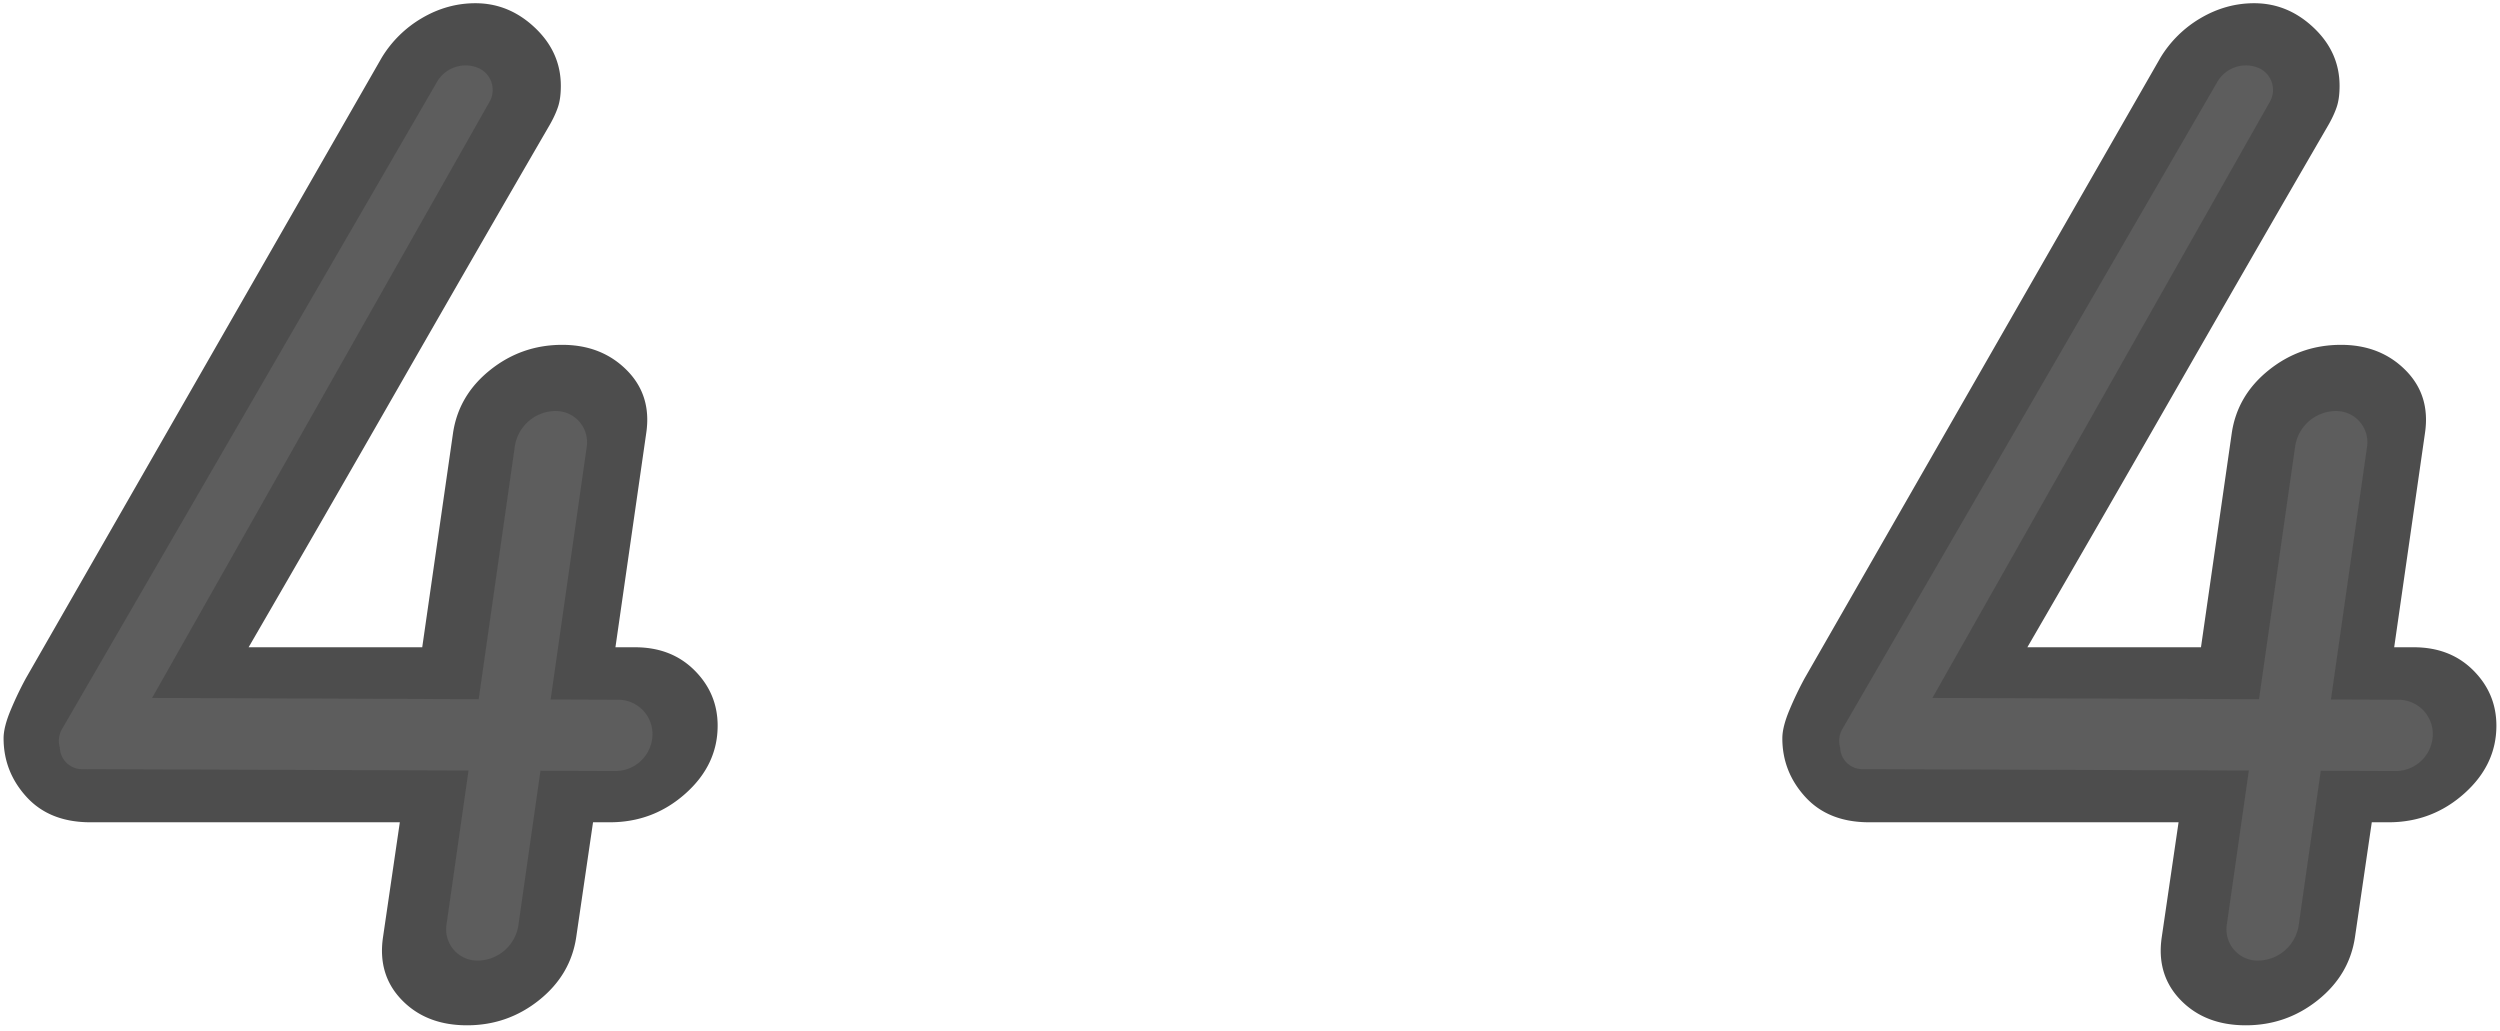   <svg xmlns="http://www.w3.org/2000/svg" width="308" height="127" viewBox="0 0 308 127">
                            <g fill="none" fill-rule="evenodd" opacity=".8">
                                <path fill="#212121" d="M70.992 115.45c-.46 3.105-1.983 5.692-4.57 7.762-2.588 2.07-5.55 3.105-8.884 3.105-3.335 0-6.009-1.035-8.021-3.105-2.013-2.07-2.789-4.657-2.329-7.762l2.07-14.145H11.137c-3.335 0-5.951-1.035-7.849-3.104C1.391 96.13.442 93.716.442 90.956c0-.92.288-2.07.863-3.45a42.062 42.062 0 0 1 1.897-3.967L47.016 7.124a14.124 14.124 0 0 1 5.002-4.916C54.088 1 56.273.397 58.573.397c2.76 0 5.203 1.006 7.33 3.018 2.128 2.013 3.192 4.399 3.192 7.159 0 1.035-.115 1.897-.345 2.587-.23.69-.575 1.438-1.035 2.243-3.335 5.75-6.526 11.27-9.574 16.559a7845.006 7845.006 0 0 0-8.97 15.61 7845.007 7845.007 0 0 1-8.969 15.611c-3.047 5.29-6.238 10.81-9.573 16.56h21.389l3.795-26.392c.46-3.105 1.983-5.692 4.57-7.762 2.588-2.07 5.55-3.105 8.884-3.105 3.22 0 5.865 1.035 7.935 3.105 2.07 2.07 2.875 4.657 2.415 7.762l-3.795 26.392h2.415c2.99 0 5.433.948 7.33 2.846 1.898 1.897 2.847 4.168 2.847 6.813 0 3.22-1.322 6.009-3.967 8.366-2.645 2.358-5.75 3.536-9.315 3.536h-2.07l-2.07 14.145z"></path>
                                <path fill="#343434" d="M67.838 86.177l8.339.032a4.225 4.225 0 0 1 4.205 4.407 4.571 4.571 0 0 1-4.584 4.375l-9.214-.033-2.714 18.999a5.112 5.112 0 0 1-5.06 4.388 3.845 3.845 0 0 1-3.807-4.388l2.719-19.03-47.626-.168a2.733 2.733 0 0 1-2.722-2.65 2.93 2.93 0 0 1 .278-2.307L53.839 10.09a4.07 4.07 0 0 1 4.951-1.77 2.943 2.943 0 0 1 1.528 4.206L18.736 85.987l40.24.156 4.446-31.117a5.112 5.112 0 0 1 5.06-4.388 3.845 3.845 0 0 1 3.806 4.388l-4.45 31.151z"></path>
                                <g>
                                    <path fill="#212121" d="M290.134 115.45c-.46 3.105-1.984 5.692-4.571 7.762-2.588 2.07-5.549 3.105-8.884 3.105s-6.008-1.035-8.02-3.105c-2.013-2.07-2.79-4.657-2.33-7.762l2.07-14.145h-38.12c-3.335 0-5.952-1.035-7.849-3.104-1.897-2.07-2.846-4.485-2.846-7.245 0-.92.287-2.07.862-3.45a42.062 42.062 0 0 1 1.898-3.967l43.813-76.415a14.124 14.124 0 0 1 5.002-4.916C273.23 1 275.414.397 277.714.397c2.76 0 5.204 1.006 7.331 3.018 2.128 2.013 3.191 4.399 3.191 7.159 0 1.035-.115 1.897-.345 2.587-.23.69-.575 1.438-1.035 2.243-3.335 5.75-6.526 11.27-9.573 16.559a7845.006 7845.006 0 0 0-8.97 15.61 7845.007 7845.007 0 0 1-8.97 15.611c-3.047 5.29-6.238 10.81-9.573 16.56h21.39l3.794-26.392c.46-3.105 1.984-5.692 4.571-7.762 2.588-2.07 5.549-3.105 8.884-3.105 3.22 0 5.865 1.035 7.935 3.105 2.07 2.07 2.874 4.657 2.414 7.762l-3.794 26.392h2.414c2.99 0 5.434.948 7.331 2.846 1.898 1.897 2.847 4.168 2.847 6.813 0 3.22-1.323 6.009-3.968 8.366-2.645 2.358-5.75 3.536-9.314 3.536h-2.07l-2.07 14.145z"></path>
                                    <path fill="#343434" d="M287.173 86.177l8.339.032a4.225 4.225 0 0 1 4.205 4.407 4.571 4.571 0 0 1-4.584 4.375l-9.214-.033-2.714 18.999a5.112 5.112 0 0 1-5.06 4.388 3.845 3.845 0 0 1-3.807-4.388l2.719-19.03-47.626-.168a2.733 2.733 0 0 1-2.721-2.65 2.93 2.93 0 0 1 .277-2.307l46.188-79.712a4.07 4.07 0 0 1 4.95-1.77 2.943 2.943 0 0 1 1.528 4.206l-41.582 73.461 40.24.156 4.446-31.117a5.112 5.112 0 0 1 5.06-4.388 3.845 3.845 0 0 1 3.806 4.388l-4.45 31.151z"></path>
                                </g>
                            </g>
                        </svg>
